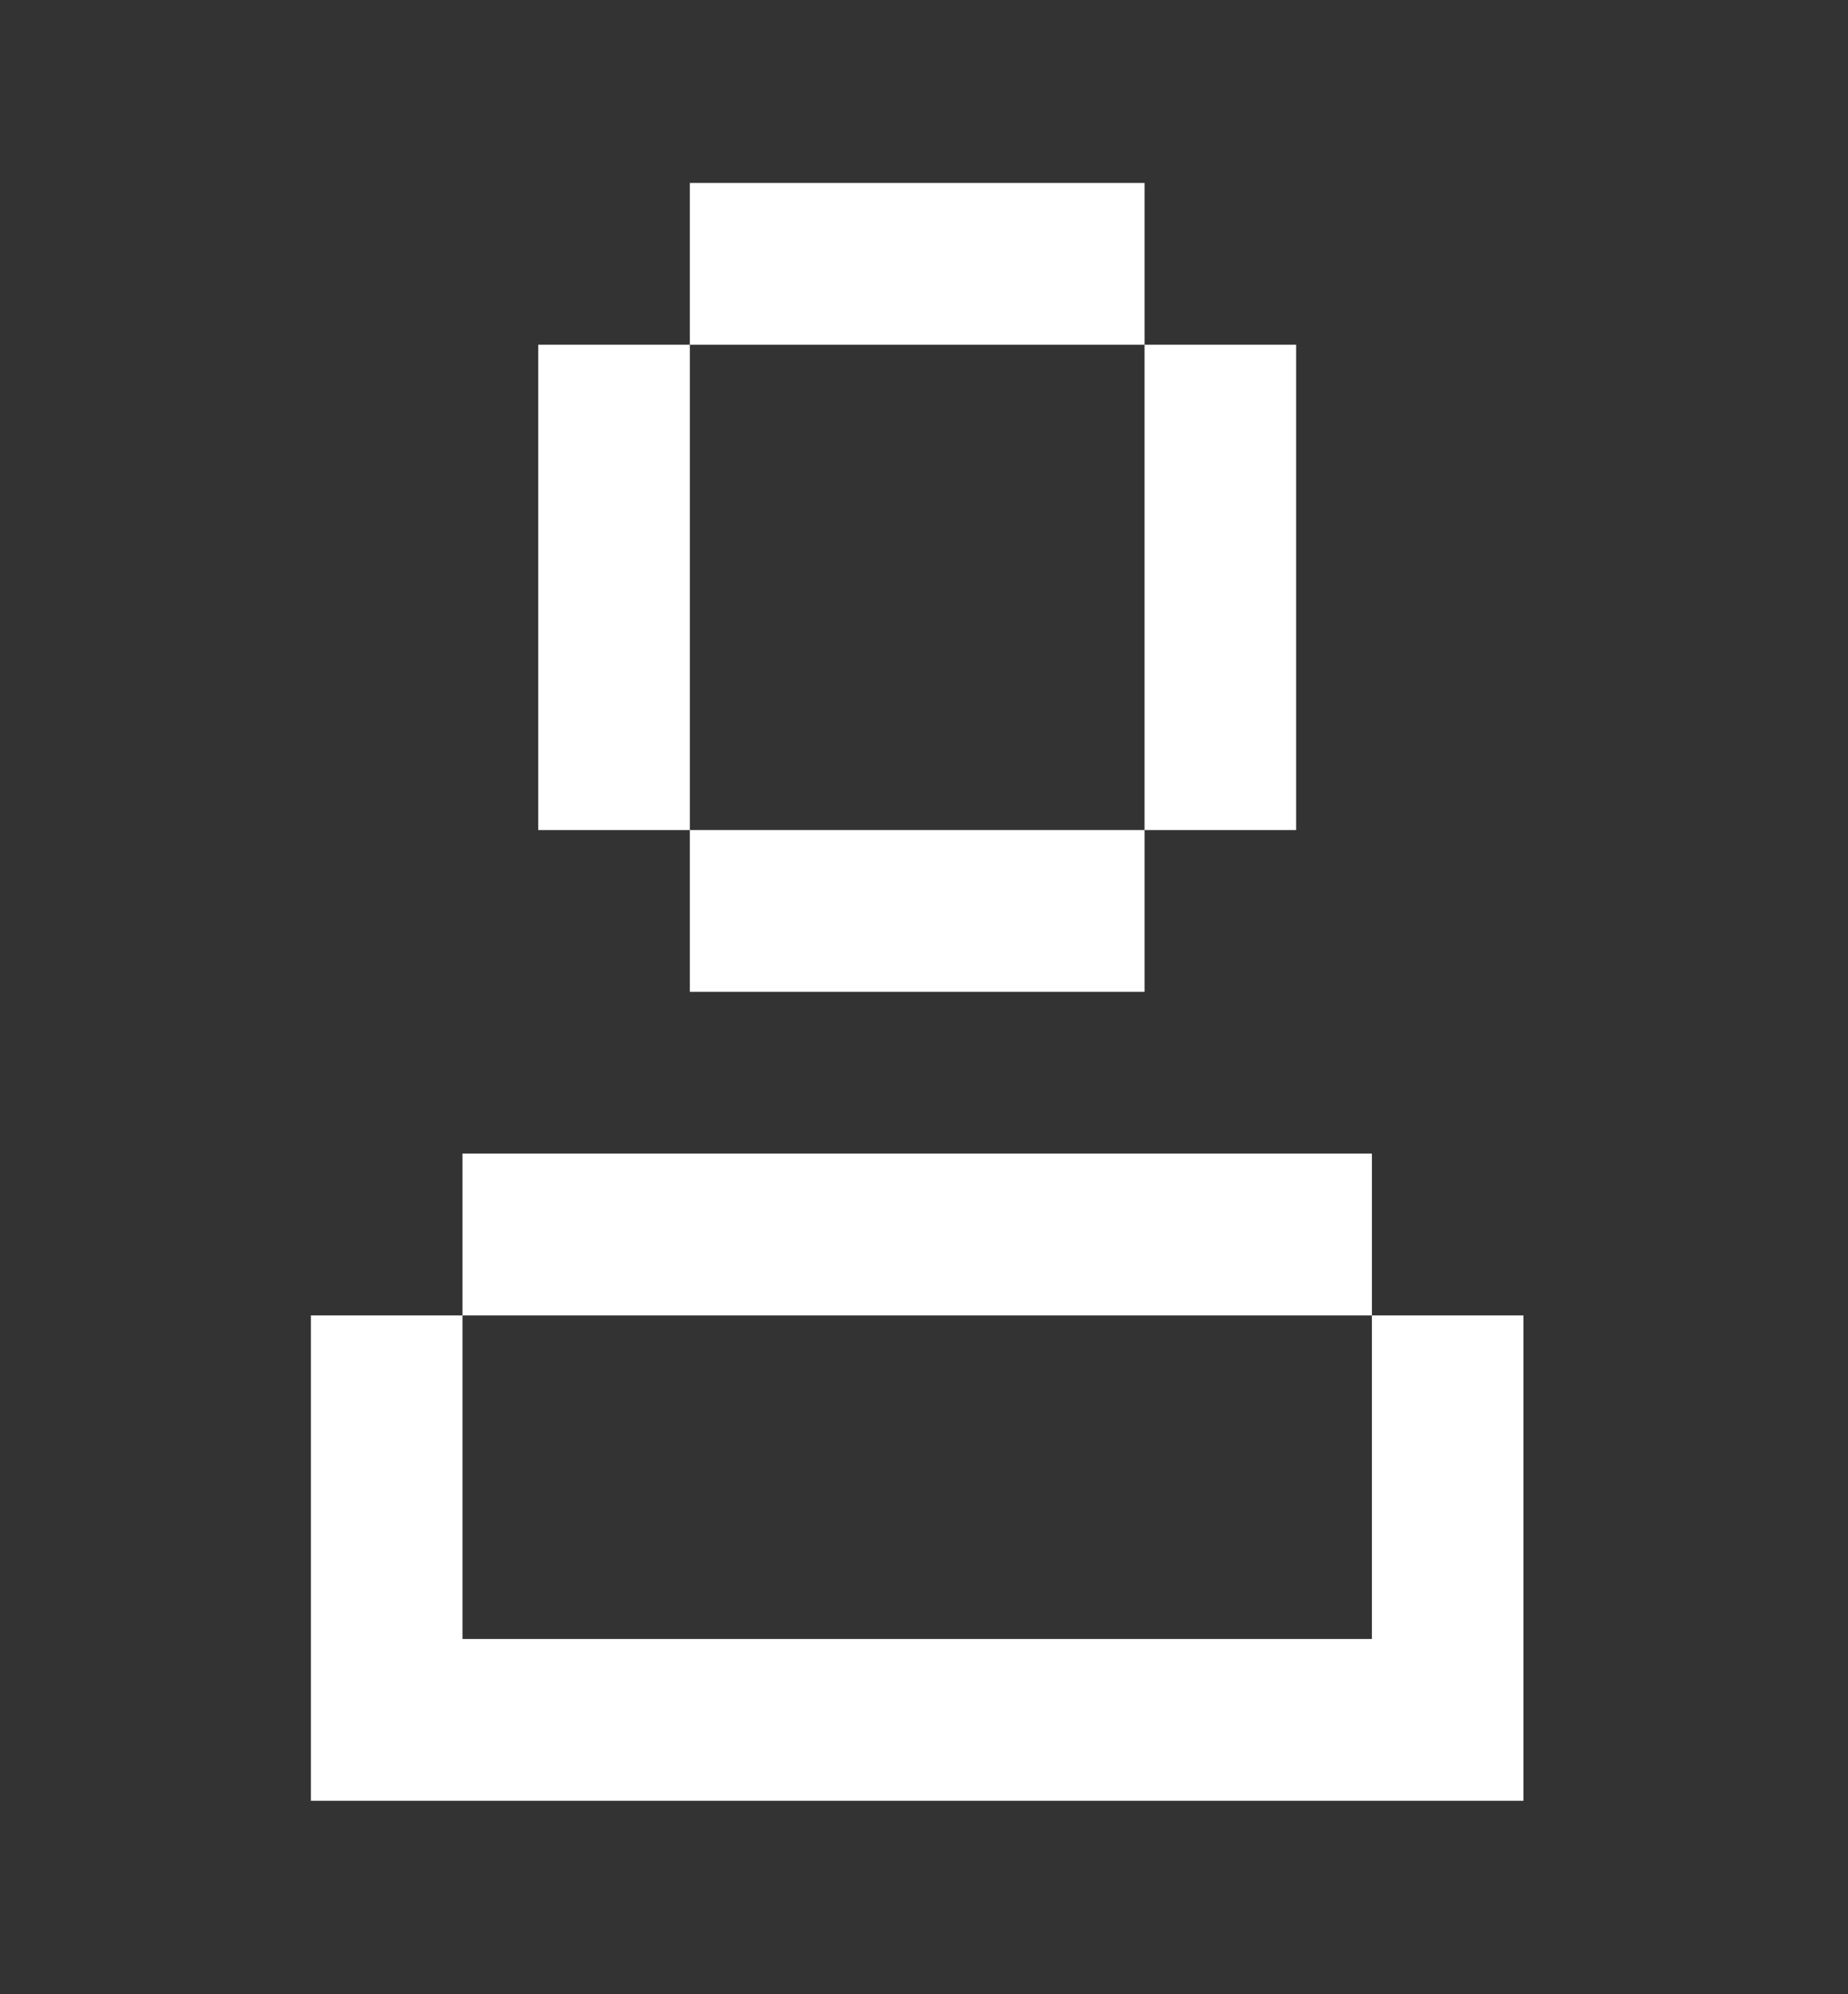 <svg width="38" height="41" viewBox="0 0 38 41" fill="none" xmlns="http://www.w3.org/2000/svg">
<rect x="0" y="0" width="38" height="41" fill="#333333" stroke="none"/>
<path d="M23.535 3.761H14.185V7.087H11.068V17.065H14.185V7.087H23.535V3.761ZM23.535 17.065H14.185V20.391H23.535V17.065ZM23.535 7.087H26.652V17.065H23.535V7.087ZM6.393 27.044H9.51V23.717H28.21V27.044H9.51V33.696H28.21V27.044H31.327V37.022H6.393V27.044Z" fill="white"/>
</svg>
